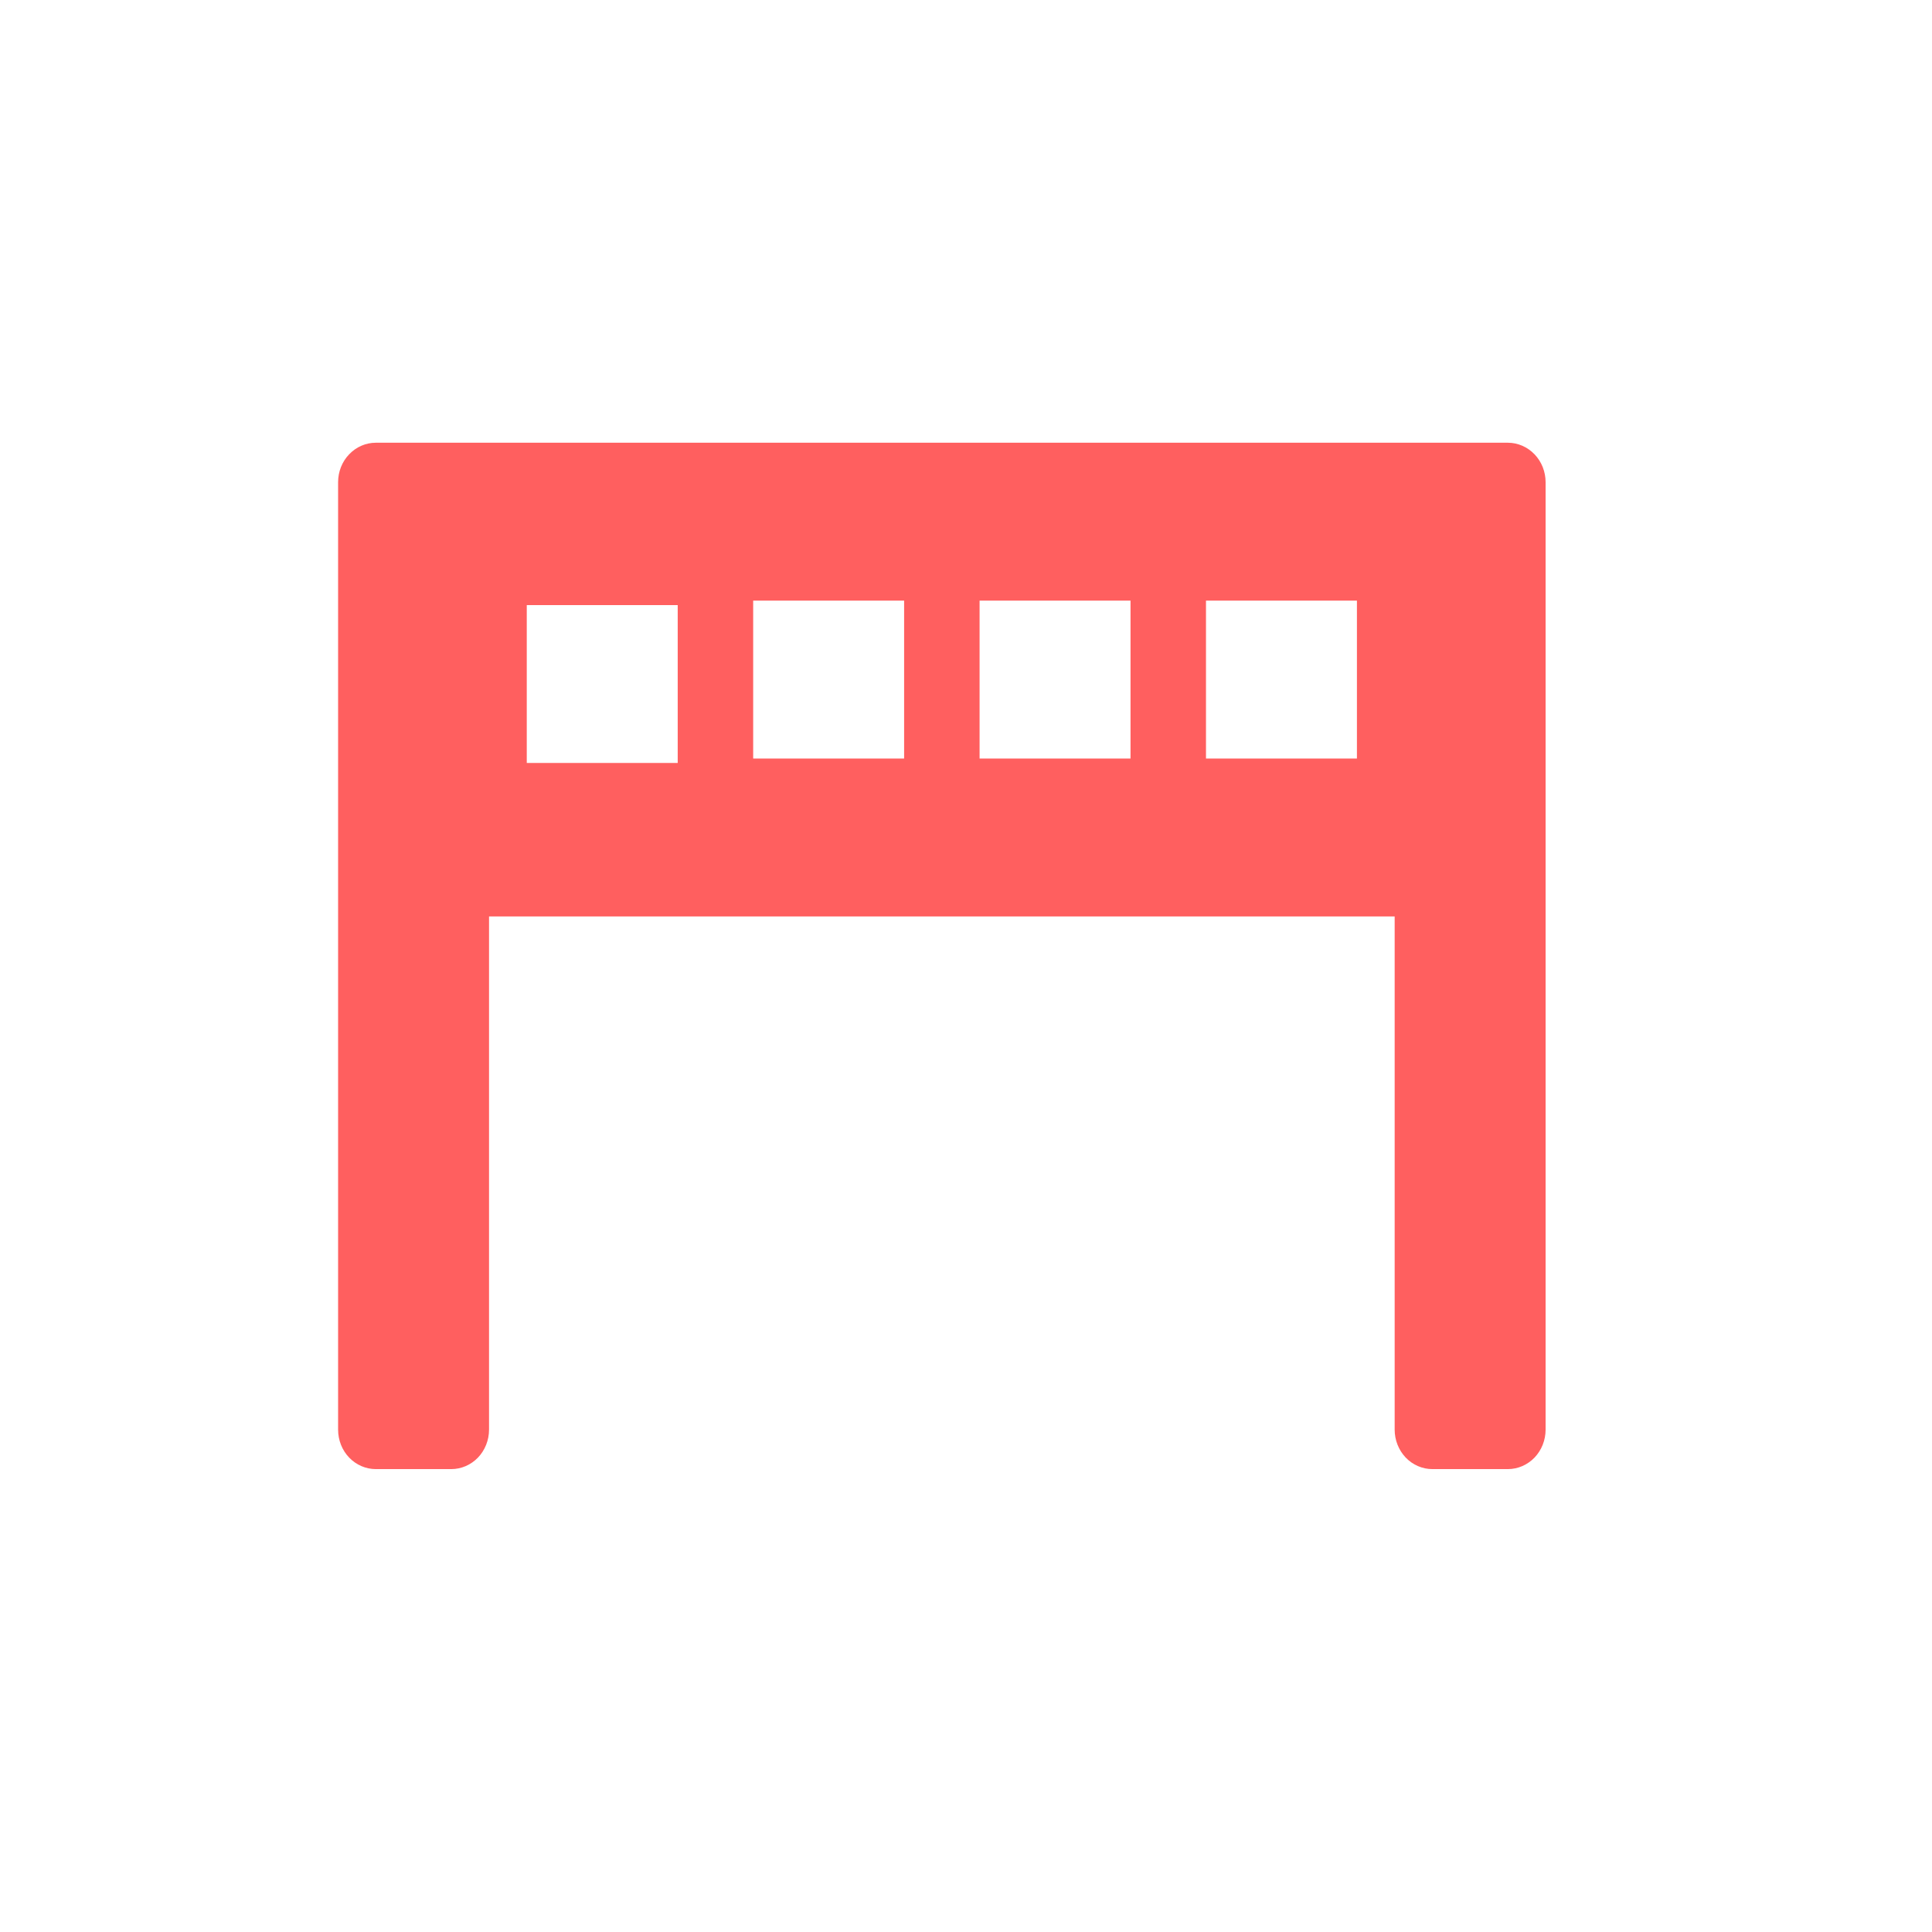 <svg width="32" height="32" viewBox="0 0 32 32" fill="none" xmlns="http://www.w3.org/2000/svg">
<g id="Frame 10223">
<g id="&#233;&#166;&#150;&#233;&#161;&#181;-&#229;&#185;&#179;&#233;&#157;&#162;3">
<path id="Vector" d="M24.975 7.333C25.14 7.333 25.299 7.402 25.417 7.525C25.534 7.647 25.6 7.813 25.6 7.987V15.179H5.6V7.987C5.6 7.813 5.665 7.647 5.783 7.525C5.9 7.402 6.059 7.333 6.225 7.333H24.975ZM11.225 10.022H8.725V12.637H11.225V10.022ZM14.975 9.948H12.475V12.564H14.975V9.948ZM18.725 9.948H16.225V12.564H18.725V9.948ZM22.475 9.948H19.975V12.564H22.475V9.948ZM25.6 15.179H23.1V23.679C23.1 23.853 23.166 24.019 23.283 24.142C23.4 24.264 23.559 24.333 23.725 24.333H24.975C25.14 24.333 25.299 24.264 25.417 24.142C25.534 24.019 25.6 23.853 25.6 23.679V15.179ZM8.1 15.179H5.6V23.679C5.6 23.853 5.665 24.019 5.783 24.142C5.9 24.264 6.059 24.333 6.225 24.333H7.475C7.64 24.333 7.799 24.264 7.917 24.142C8.034 24.019 8.1 23.853 8.1 23.679V15.179Z" fill="#FF5F5F"/>
</g>
</g>
</svg>

